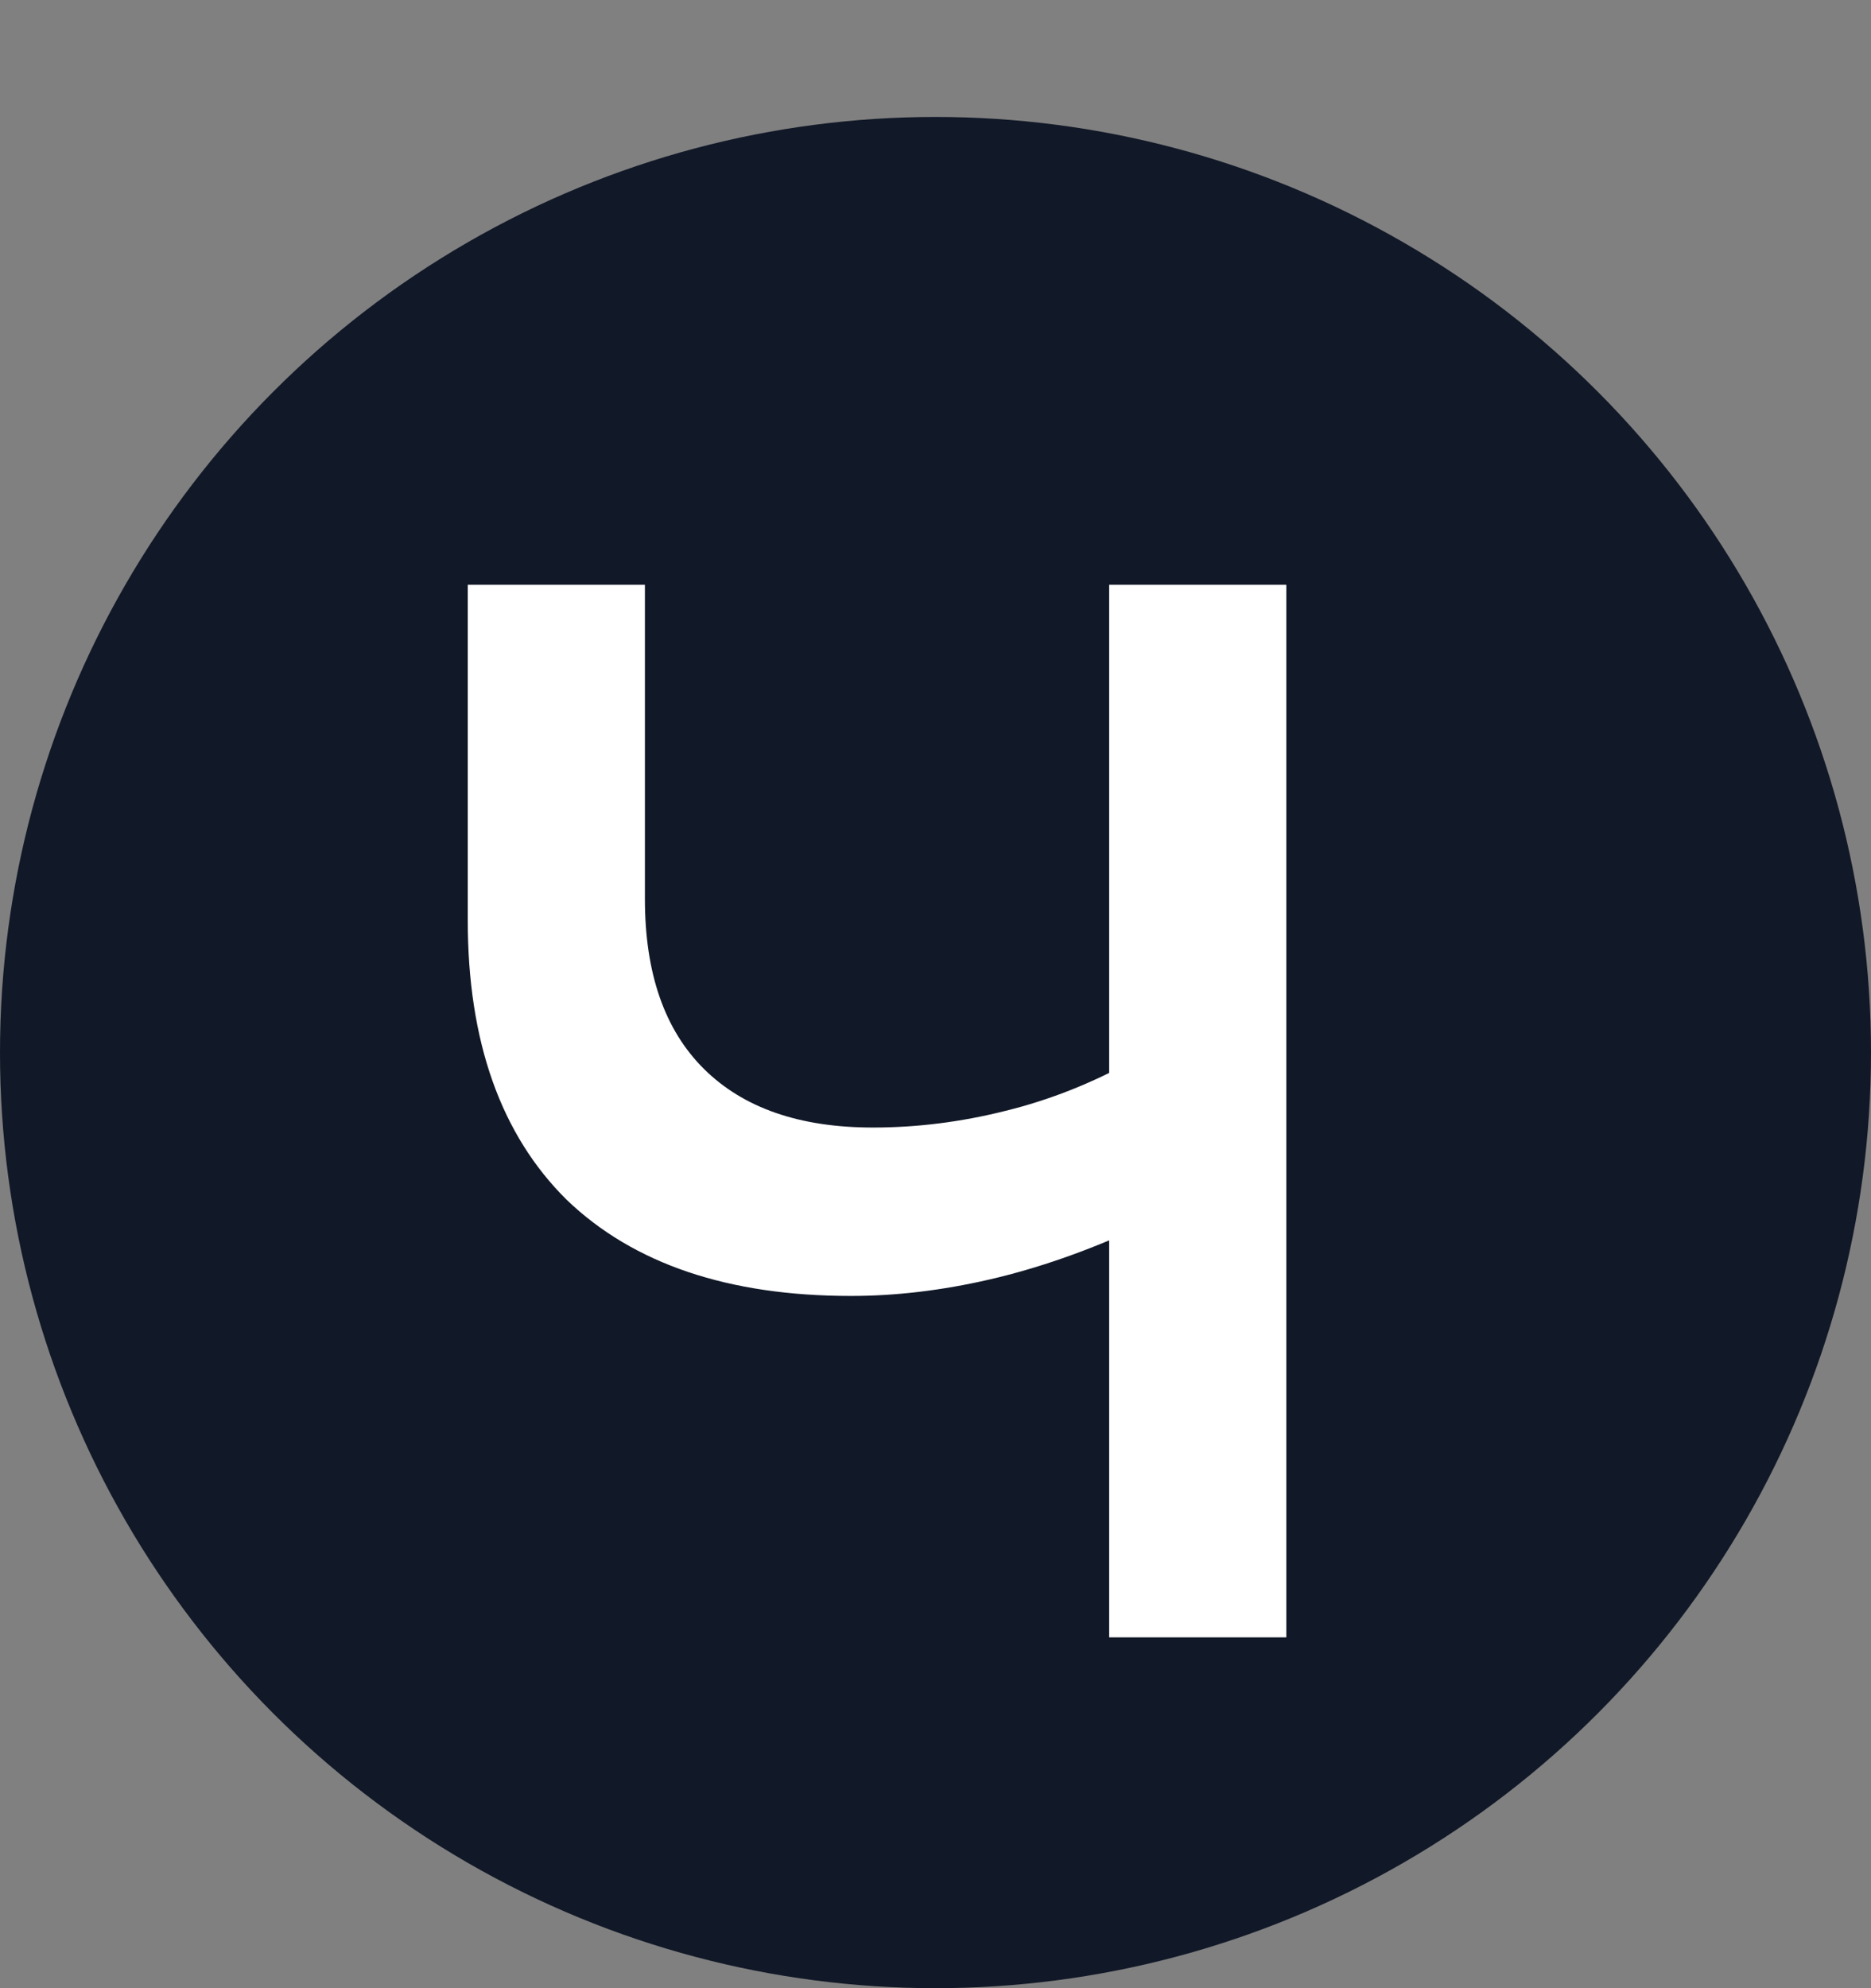 <?xml version="1.0" encoding="UTF-8"?> <svg xmlns="http://www.w3.org/2000/svg" width="16" height="17" viewBox="0 0 16 17" fill="none"><rect x="0" y="0" width="16" height="17" fill="#808080" stroke="none"/><circle cx="8" cy="9" r="8" fill="#111827"></circle><path d="M9.72 10.503C9.289 10.7 8.87 10.846 8.463 10.94C8.056 11.034 7.661 11.081 7.277 11.081C6.228 11.081 5.417 10.807 4.846 10.259C4.282 9.701 4 8.904 4 7.867V5H5.515V7.687C5.515 8.321 5.683 8.806 6.02 9.14C6.357 9.474 6.838 9.641 7.465 9.641C7.841 9.641 8.216 9.594 8.592 9.5C8.976 9.406 9.344 9.26 9.696 9.063L9.72 10.503ZM9.485 14V5H11V14H9.485Z" fill="white"></path></svg> 